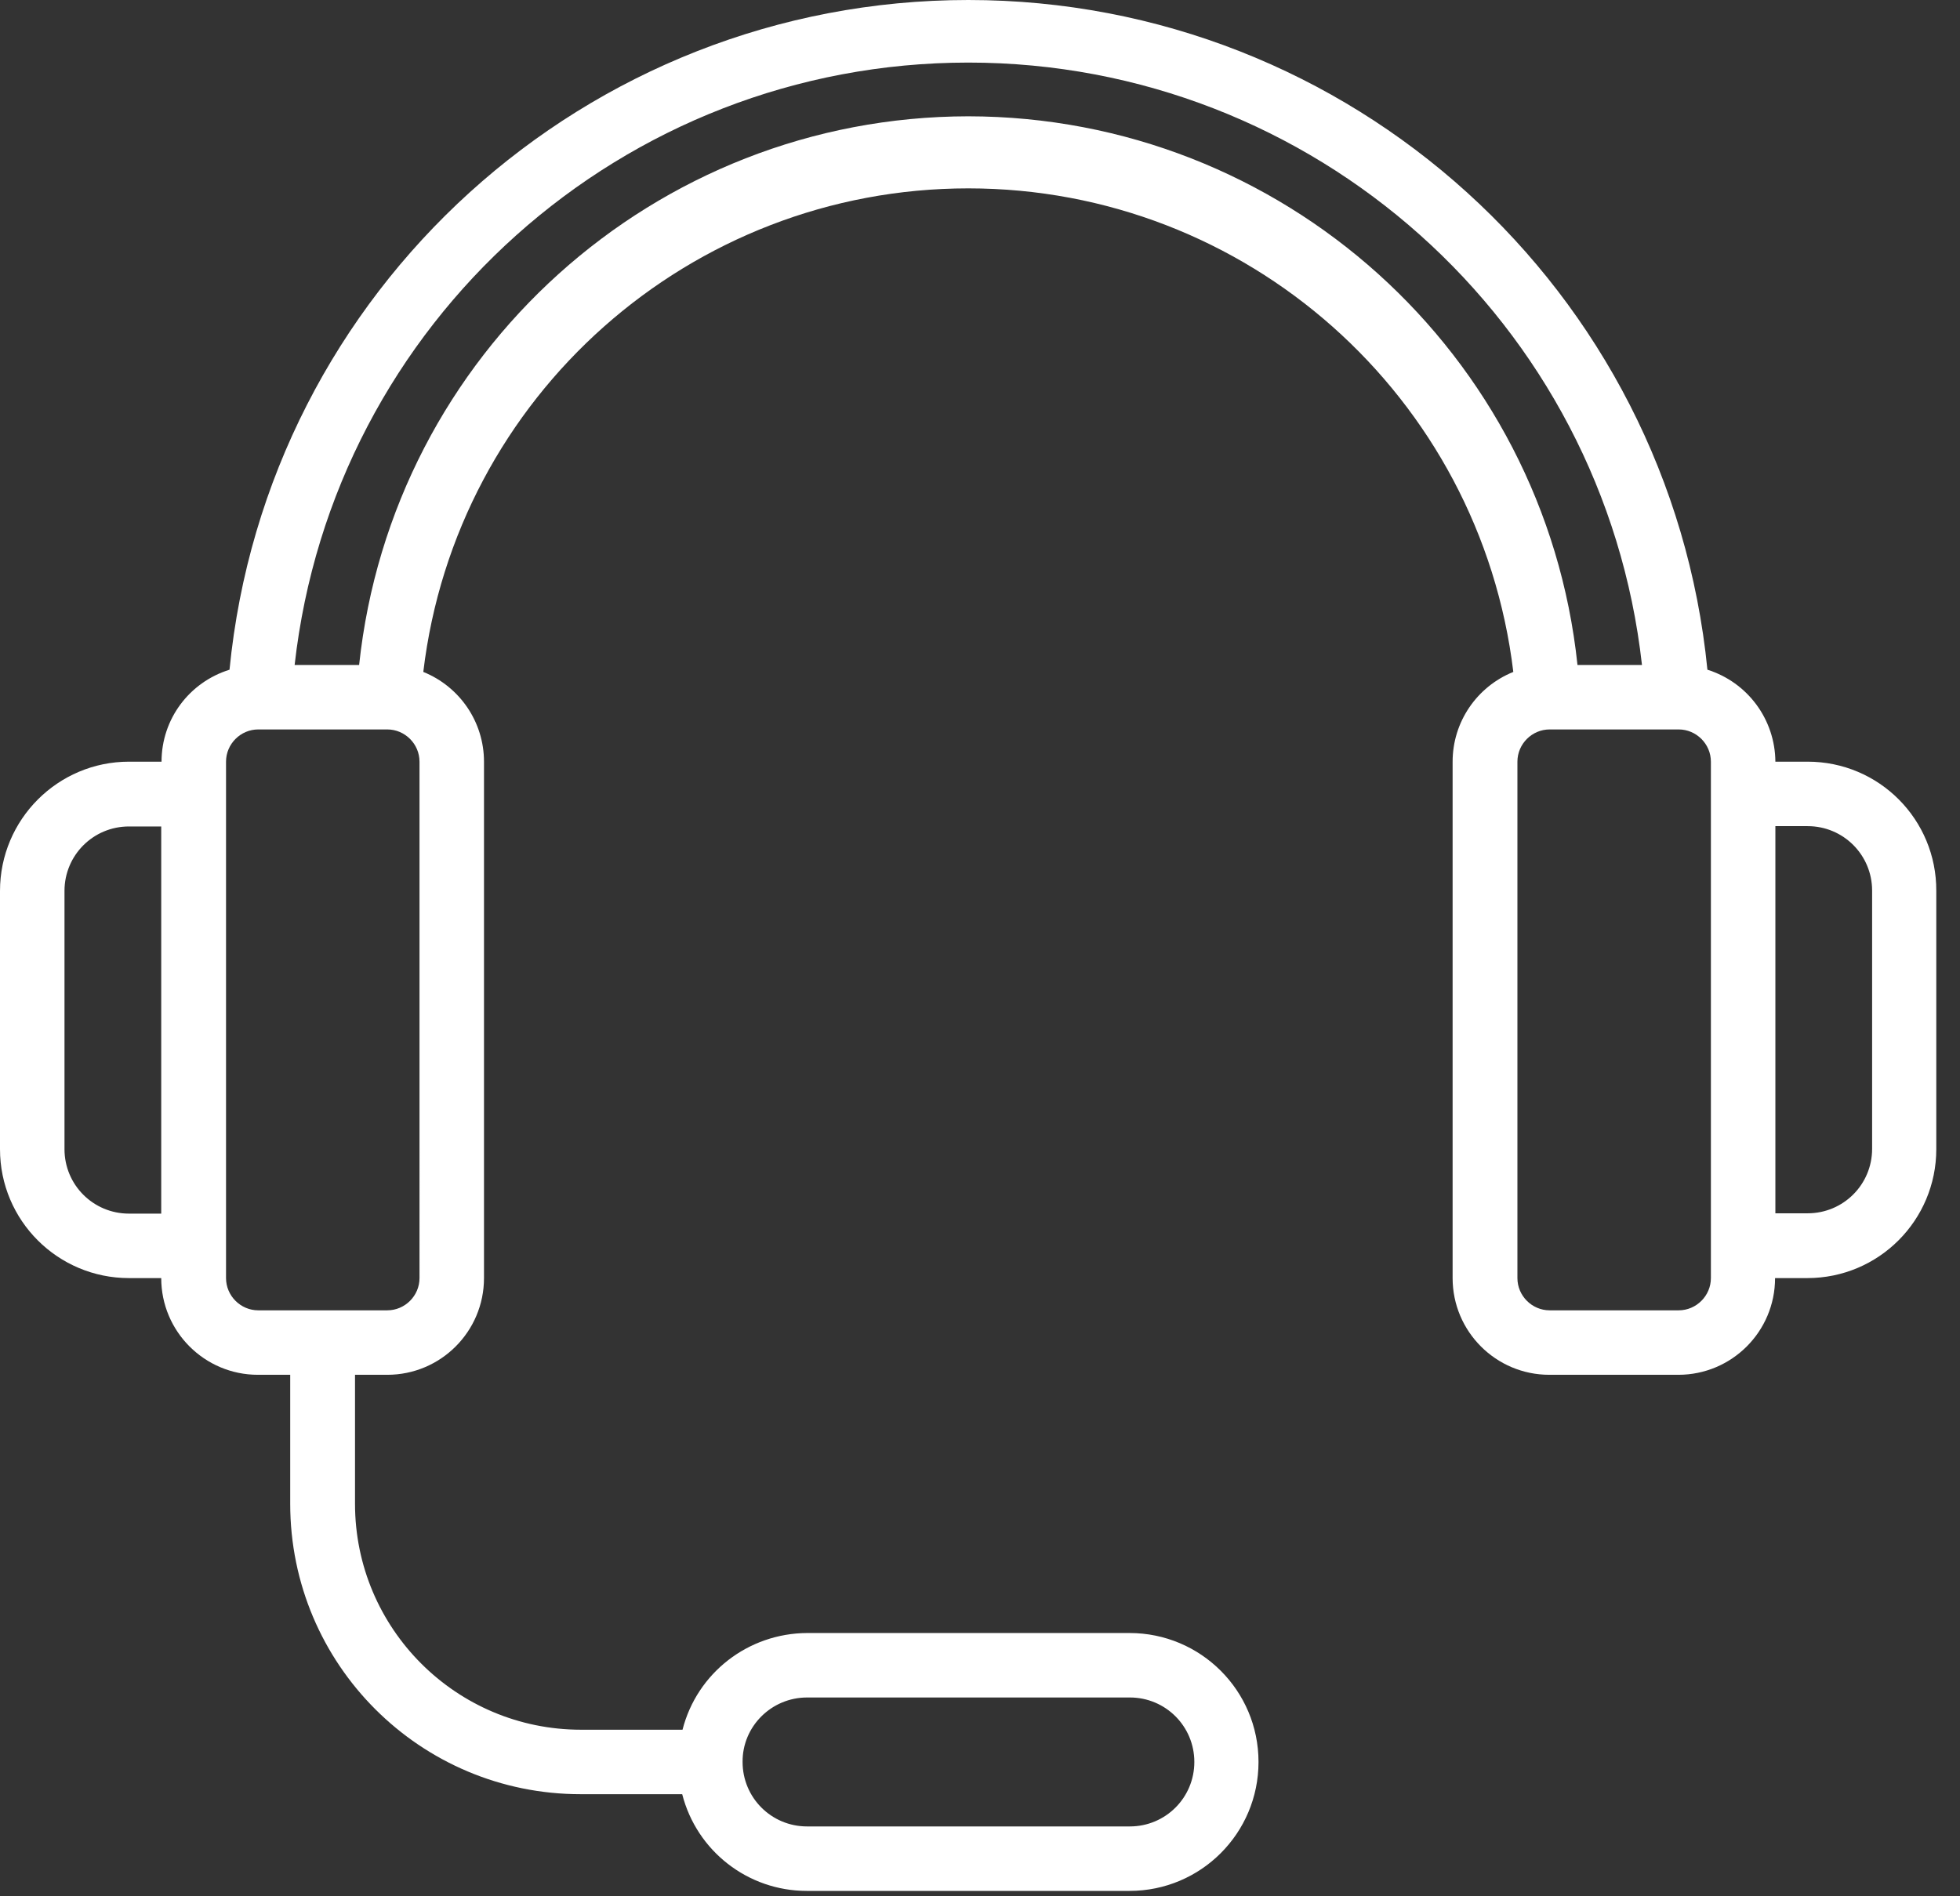 <?xml version="1.0" encoding="utf-8"?>
<!-- Generator: Adobe Illustrator 24.3.0, SVG Export Plug-In . SVG Version: 6.00 Build 0)  -->
<svg version="1.1" id="Layer_1" xmlns="http://www.w3.org/2000/svg" xmlns:xlink="http://www.w3.org/1999/xlink" x="0px" y="0px"
	 viewBox="0 0 62 60" style="enable-background:new 0 0 62 60;" xml:space="preserve">
<rect x="0" y="0" width="62" height="60" fill="#333333" stroke="none"/>
<style type="text/css">
	.st0{fill:#FFFFFF;}
</style>
<g id="Page-1">
	<g id="_x30_17---Headset">
		<path id="Shape" class="st0" d="M57.18,24.1h-1.02c-0.01-1.34-0.88-2.51-2.15-2.91C52.82,9.17,42.71,0,30.63,0
			S8.44,9.17,7.26,21.19c-1.28,0.4-2.15,1.57-2.15,2.91H4.08C1.83,24.1,0,25.93,0,28.19v8.17c0,2.26,1.83,4.08,4.08,4.08h1.02
			c0,1.69,1.37,3.06,3.06,3.06h1.02v4.08c0,5.08,4.11,9.19,9.19,9.19h3.21c0.46,1.8,2.08,3.06,3.94,3.06h10.21
			c2.26,0,4.08-1.83,4.08-4.08c0-2.26-1.83-4.08-4.08-4.08H25.53c-1.86,0.01-3.48,1.26-3.94,3.06h-3.21c-3.95,0-7.15-3.2-7.15-7.15
			V43.5h1.02c1.69,0,3.06-1.37,3.06-3.06V24.1c0-1.25-0.76-2.37-1.92-2.84c1.04-8.73,8.45-15.3,17.24-15.3s16.19,6.57,17.24,15.3
			c-1.16,0.47-1.92,1.59-1.92,2.84v16.34c0,1.69,1.37,3.06,3.06,3.06h4.08c1.69,0,3.06-1.37,3.06-3.06h1.02
			c2.26,0,4.08-1.83,4.08-4.08v-8.17C61.26,25.93,59.44,24.1,57.18,24.1L57.18,24.1z M25.53,53.71h10.21c1.13,0,2.04,0.91,2.04,2.04
			c0,1.13-0.91,2.04-2.04,2.04H25.53c-1.13,0-2.04-0.91-2.04-2.04C23.48,54.63,24.4,53.71,25.53,53.71z M4.08,38.4
			c-1.13,0-2.04-0.91-2.04-2.04v-8.17c0-1.13,0.91-2.04,2.04-2.04h1.02V38.4H4.08z M13.27,40.44c0,0.56-0.46,1.02-1.02,1.02H8.17
			c-0.56,0-1.02-0.46-1.02-1.02V24.1c0-0.56,0.46-1.02,1.02-1.02h4.08c0.56,0,1.02,0.46,1.02,1.02V40.44z M30.63,3.68
			c-9.91,0.01-18.22,7.5-19.27,17.36H9.32C10.54,10.18,19.71,1.98,30.63,1.98s20.1,8.21,21.31,19.06H49.9
			C48.86,11.18,40.55,3.69,30.63,3.68L30.63,3.68z M54.12,40.44c0,0.56-0.46,1.02-1.02,1.02h-4.08c-0.56,0-1.02-0.46-1.02-1.02V24.1
			c0-0.56,0.46-1.02,1.02-1.02h4.08c0.56,0,1.02,0.46,1.02,1.02V40.44z M59.22,36.35c0,1.13-0.91,2.04-2.04,2.04h-1.02V26.14h1.02
			c1.13,0,2.04,0.91,2.04,2.04V36.35z"/>
	</g>
</g>
</svg>
